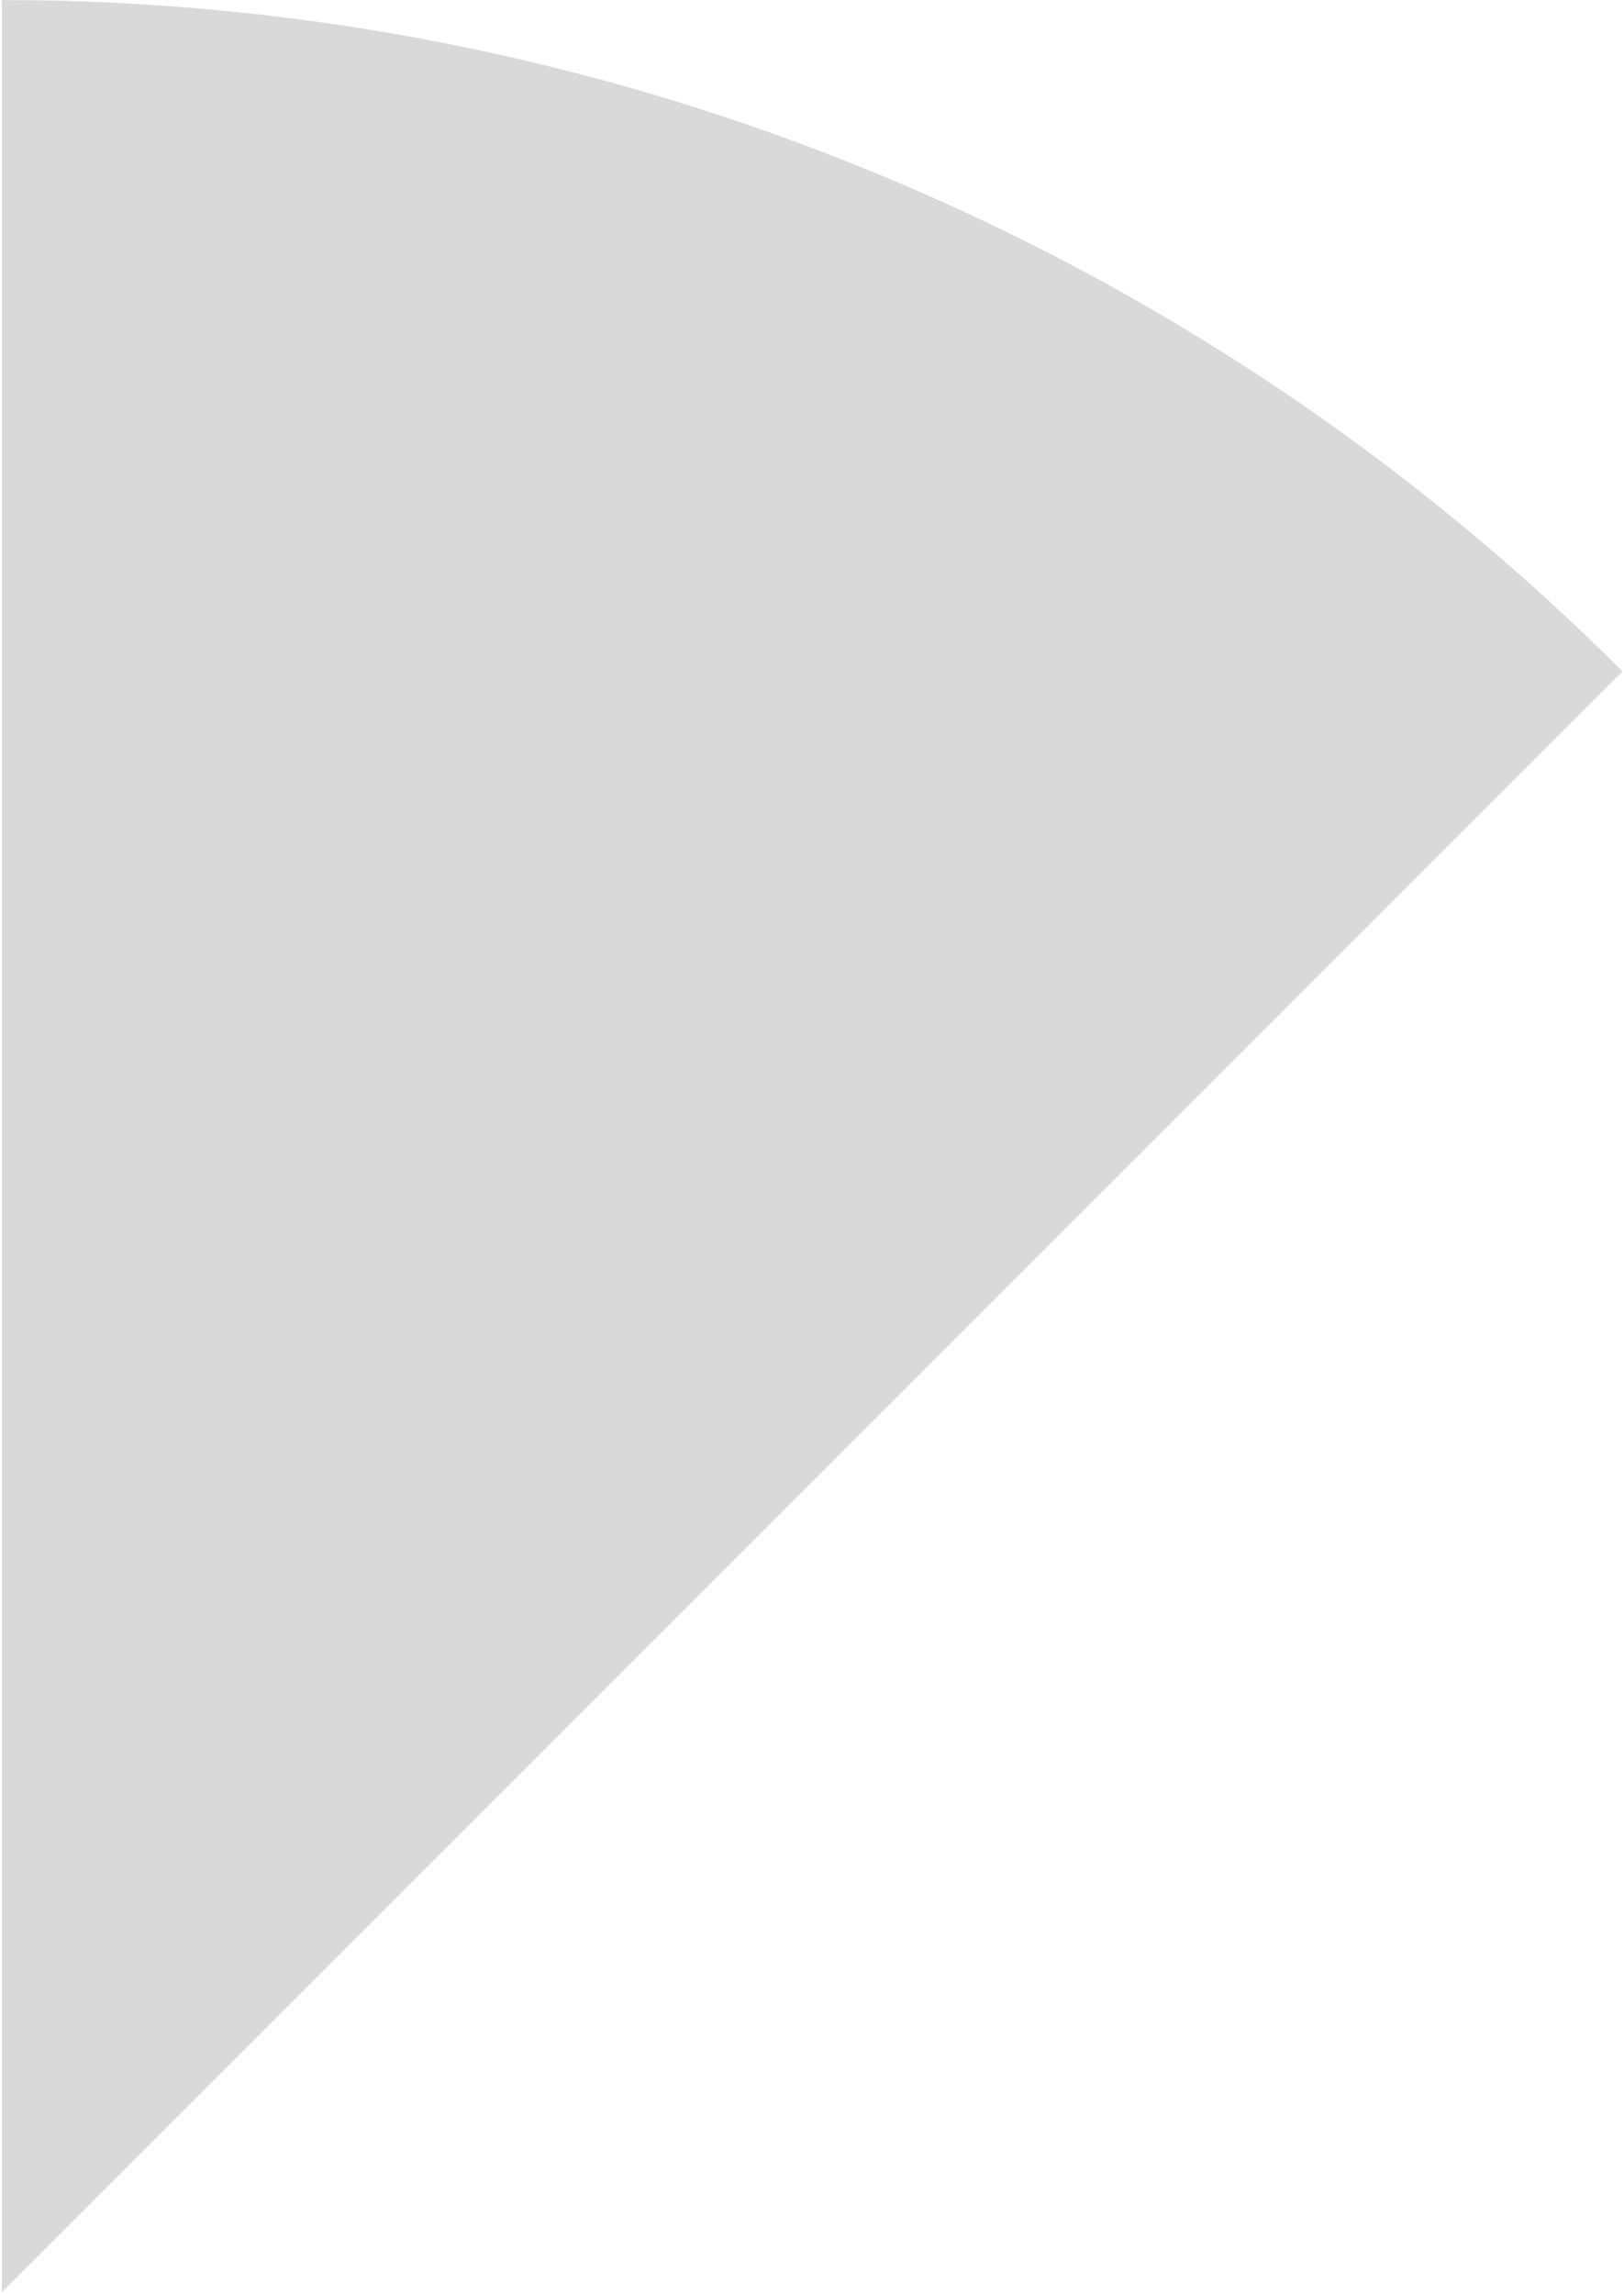 <svg width="434" height="613" viewBox="0 0 434 613" fill="none" xmlns="http://www.w3.org/2000/svg">
<path d="M433.603 179.397C318.737 64.531 162.945 7.55227e-05 0.5 0L0.5 612.5L433.603 179.397Z" fill="#D9D9D9"/>
</svg>
